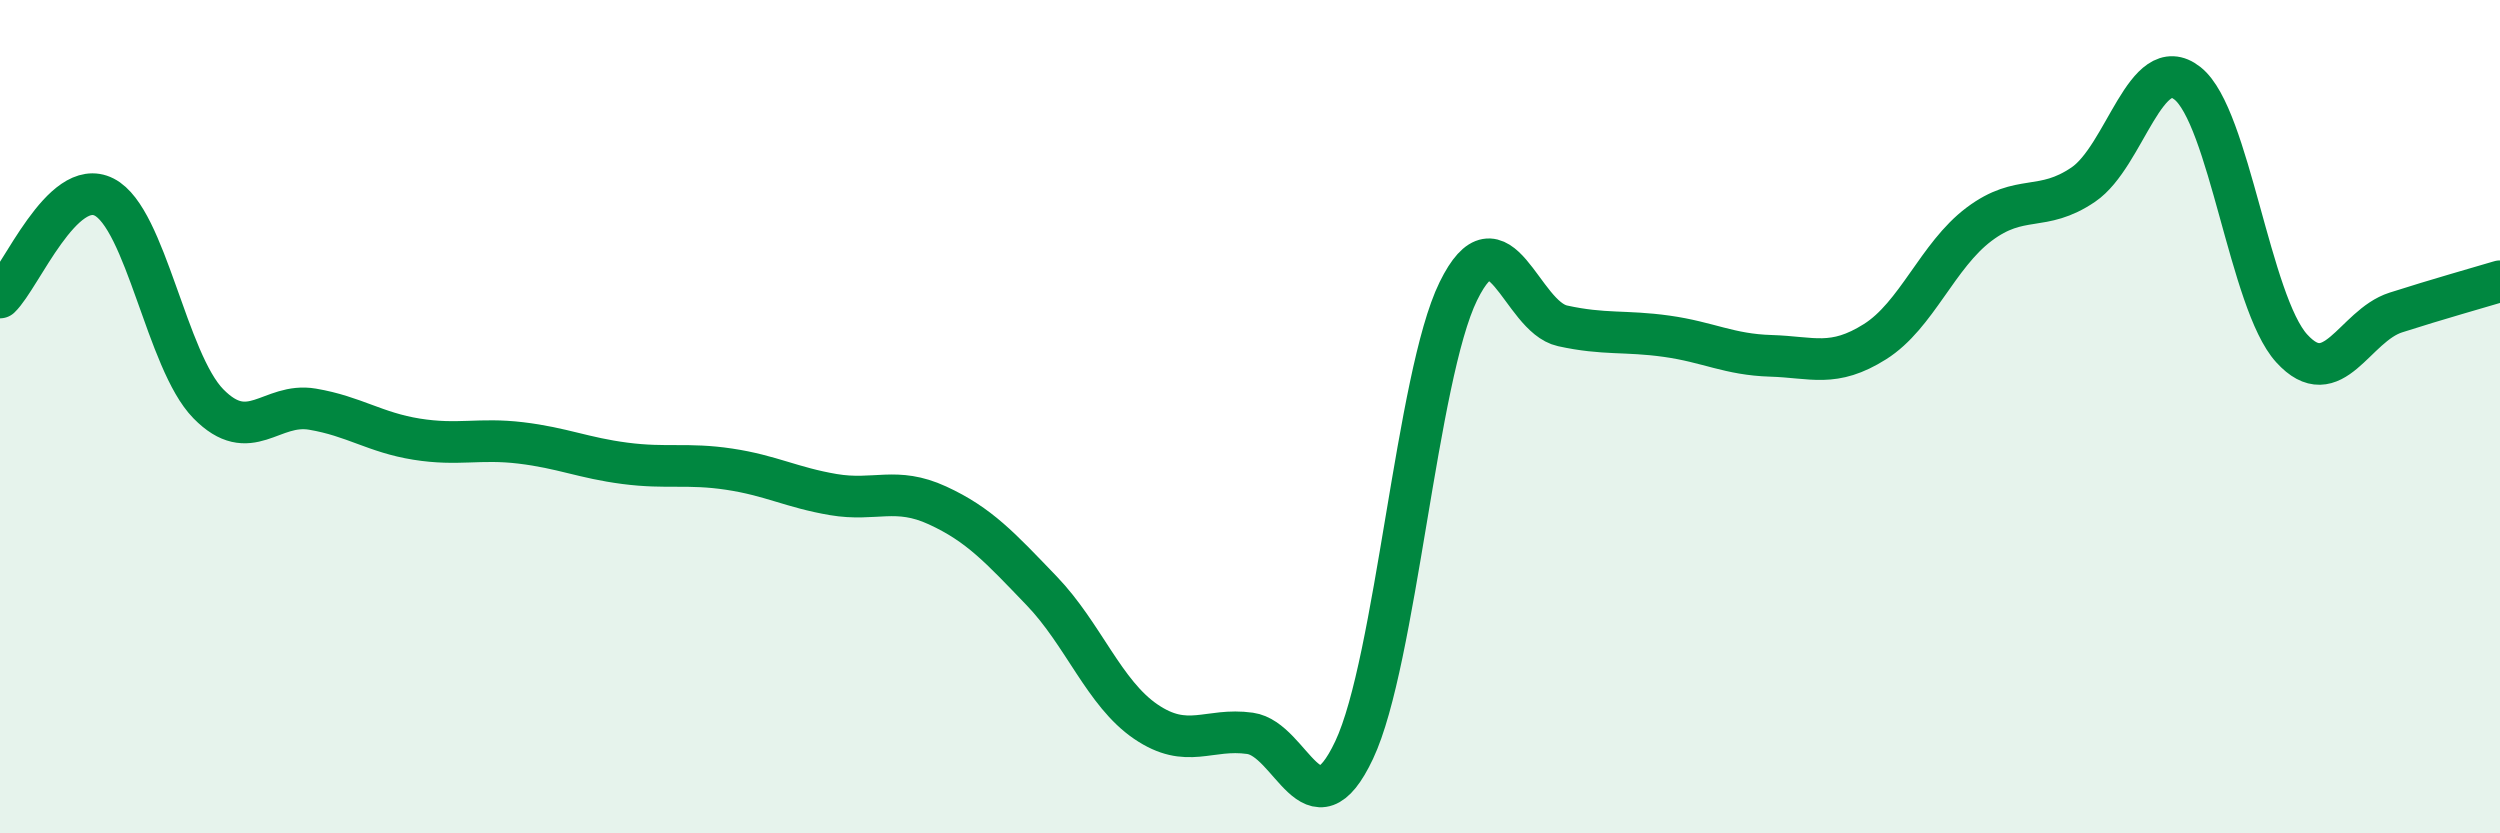 
    <svg width="60" height="20" viewBox="0 0 60 20" xmlns="http://www.w3.org/2000/svg">
      <path
        d="M 0,7.14 C 0.5,6.66 1.5,4.22 2.5,4.73 C 3.5,5.24 4,8.67 5,9.69 C 6,10.71 6.5,9.65 7.5,9.82 C 8.5,9.99 9,10.38 10,10.54 C 11,10.7 11.5,10.51 12.5,10.63 C 13.5,10.75 14,10.99 15,11.12 C 16,11.25 16.5,11.11 17.5,11.26 C 18.5,11.41 19,11.7 20,11.87 C 21,12.04 21.5,11.67 22.5,12.13 C 23.5,12.59 24,13.14 25,14.18 C 26,15.22 26.5,16.64 27.5,17.32 C 28.5,18 29,17.46 30,17.6 C 31,17.74 31.5,20.12 32.5,18 C 33.5,15.88 34,9.03 35,6.99 C 36,4.95 36.5,7.6 37.5,7.82 C 38.5,8.04 39,7.93 40,8.07 C 41,8.21 41.5,8.51 42.5,8.54 C 43.5,8.57 44,8.83 45,8.2 C 46,7.57 46.5,6.13 47.5,5.38 C 48.5,4.63 49,5.11 50,4.43 C 51,3.75 51.5,1.21 52.5,2 C 53.5,2.79 54,7.26 55,8.36 C 56,9.46 56.5,7.82 57.5,7.5 C 58.5,7.18 59.5,6.9 60,6.75L60 20L0 20Z"
        fill="#008740"
        opacity="0.1"
        stroke-linecap="round"
        stroke-linejoin="round"
      />
      <path
        d="M 0,7.14 C 0.5,6.66 1.5,4.22 2.5,4.73 C 3.5,5.24 4,8.67 5,9.69 C 6,10.71 6.5,9.65 7.5,9.82 C 8.5,9.99 9,10.38 10,10.54 C 11,10.7 11.5,10.51 12.5,10.63 C 13.5,10.75 14,10.99 15,11.12 C 16,11.25 16.5,11.11 17.5,11.26 C 18.5,11.41 19,11.7 20,11.87 C 21,12.04 21.5,11.67 22.5,12.13 C 23.5,12.59 24,13.14 25,14.18 C 26,15.22 26.5,16.64 27.5,17.32 C 28.5,18 29,17.46 30,17.6 C 31,17.74 31.5,20.12 32.5,18 C 33.5,15.88 34,9.03 35,6.99 C 36,4.95 36.5,7.6 37.5,7.82 C 38.5,8.04 39,7.93 40,8.07 C 41,8.21 41.5,8.51 42.5,8.54 C 43.5,8.57 44,8.83 45,8.2 C 46,7.57 46.5,6.13 47.5,5.38 C 48.5,4.63 49,5.11 50,4.43 C 51,3.75 51.5,1.21 52.5,2 C 53.5,2.79 54,7.26 55,8.36 C 56,9.46 56.5,7.82 57.5,7.5 C 58.5,7.18 59.5,6.9 60,6.75"
        stroke="#008740"
        stroke-width="1"
        fill="none"
        stroke-linecap="round"
        stroke-linejoin="round"
      />
    </svg>
  